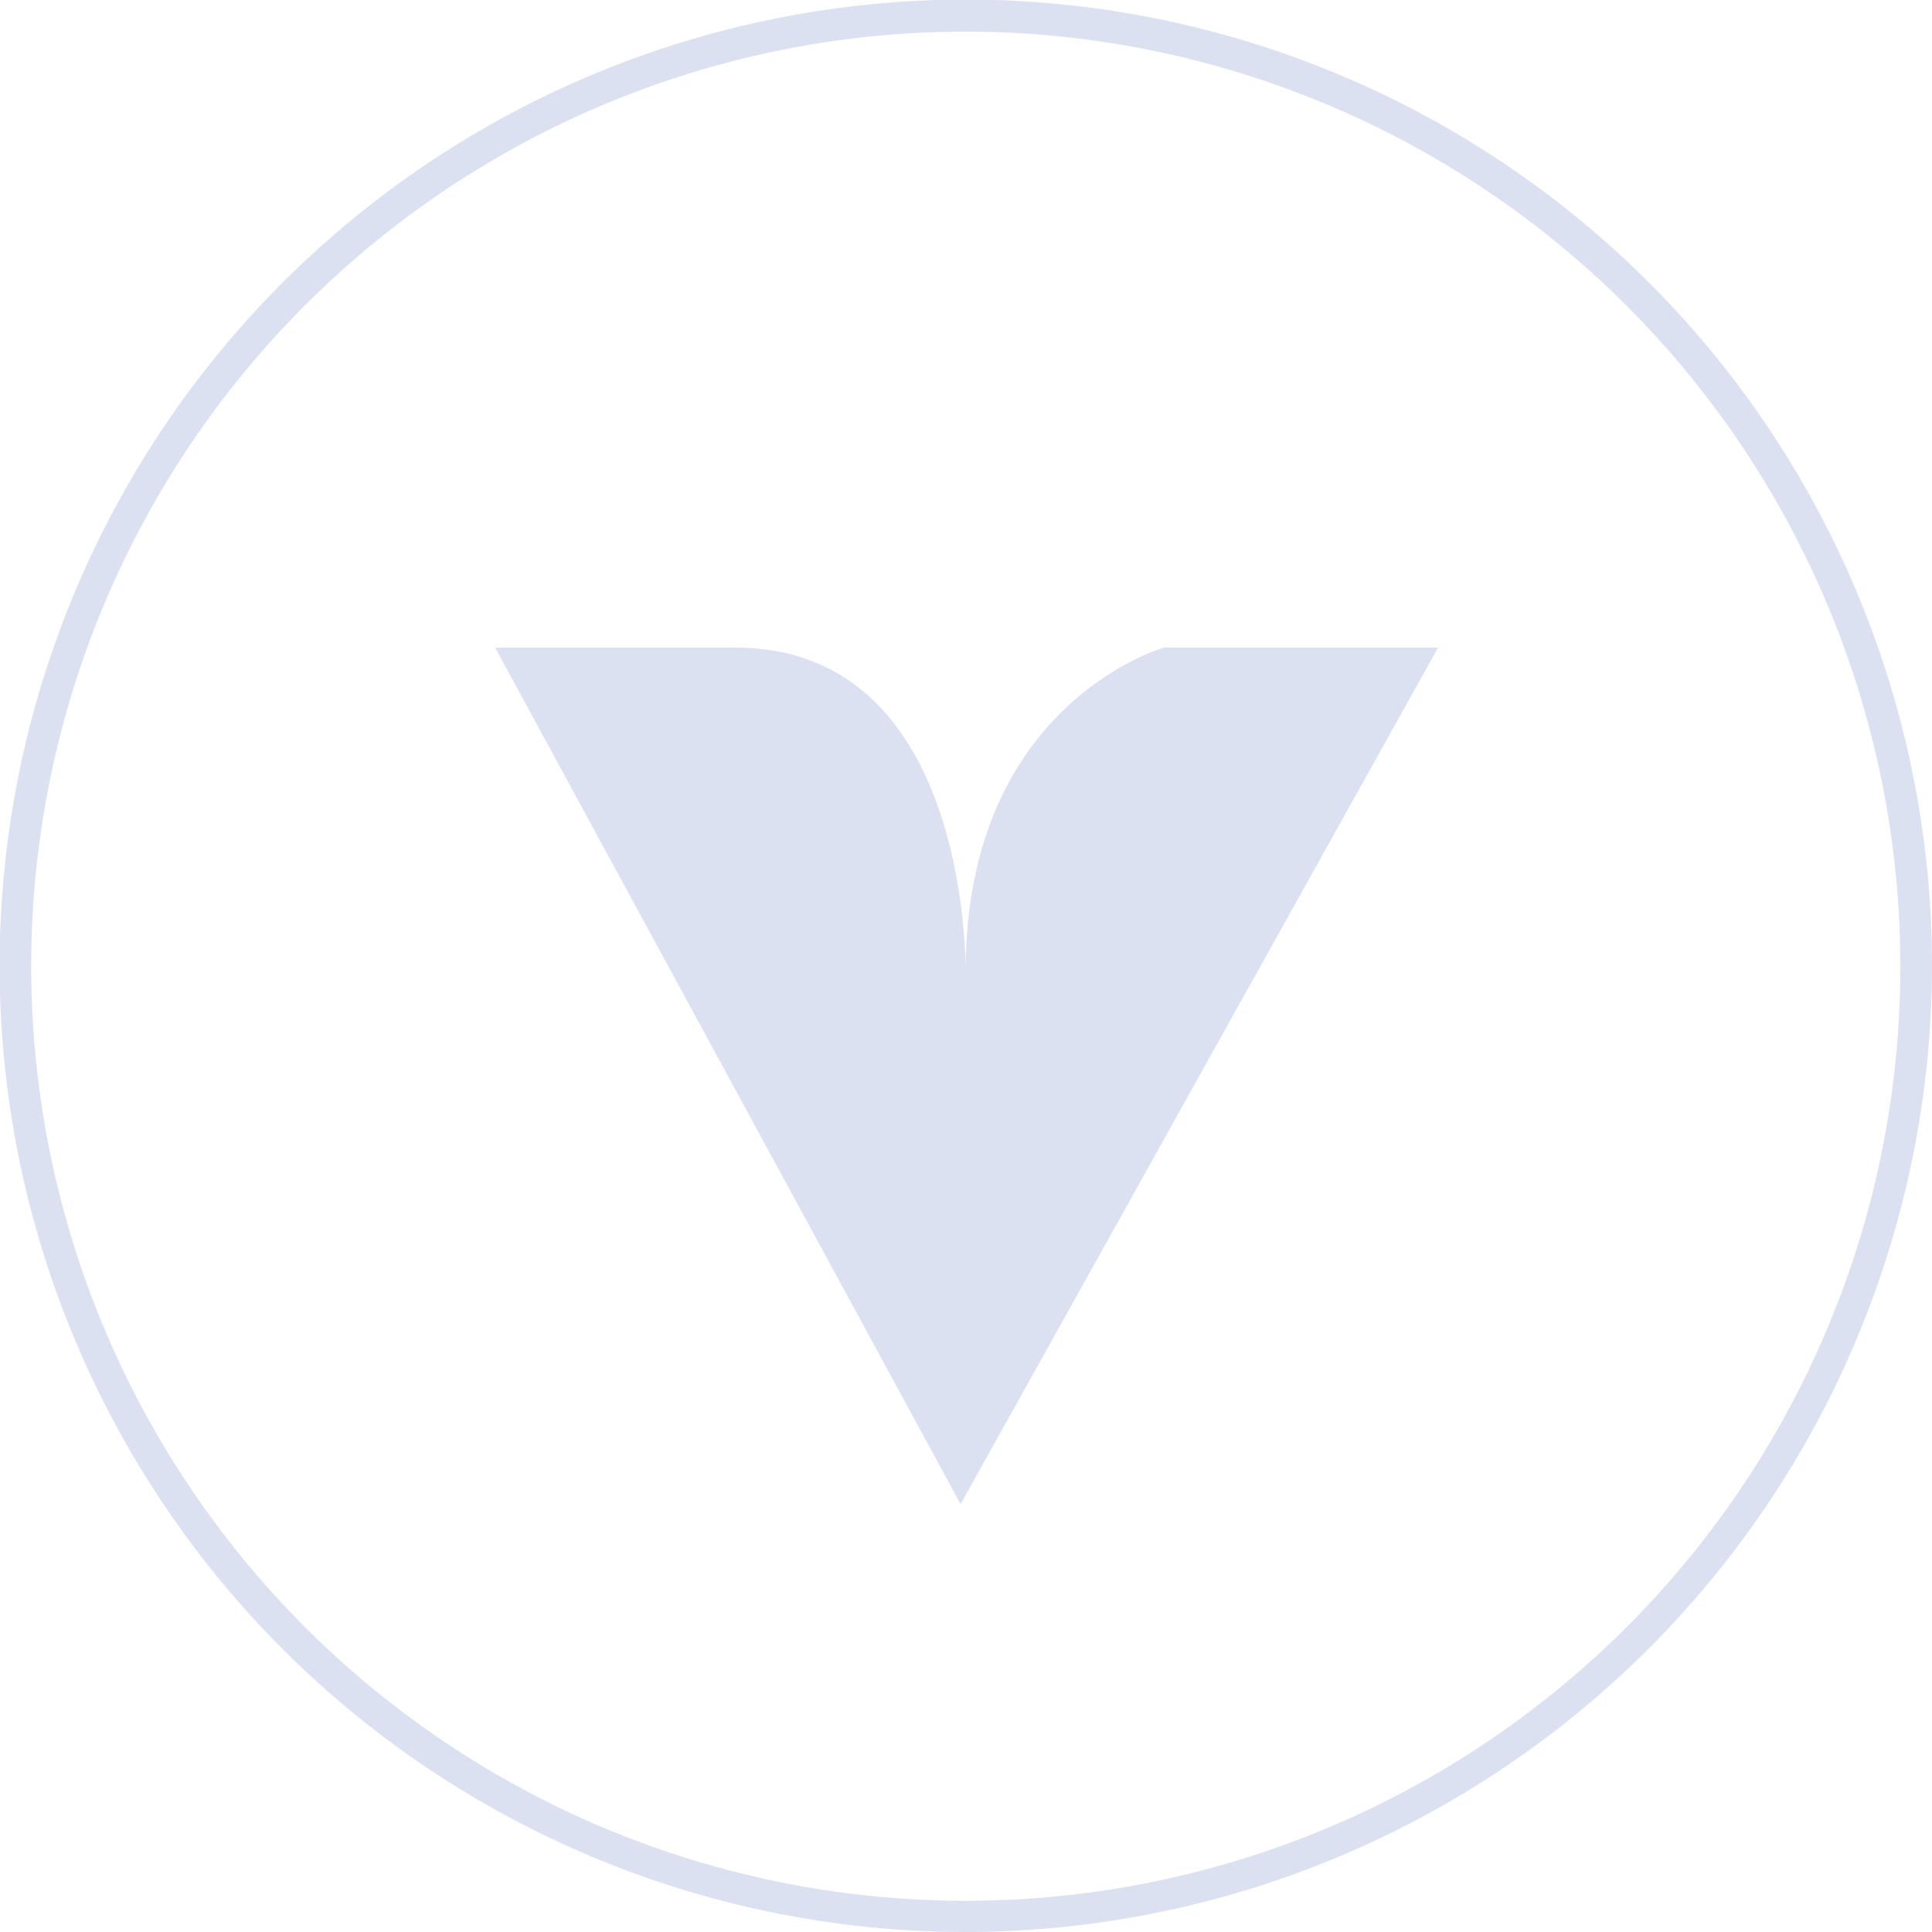 <?xml version="1.0" encoding="UTF-8"?>
<svg xmlns="http://www.w3.org/2000/svg" viewBox="0 0 48.27 48.27">
  <defs>
    <style>.cls-1{fill:#dce1f2;}</style>
  </defs>
  <title>Risorsa 3</title>
  <g id="Livello_2" data-name="Livello 2">
    <g id="Livello_1-2" data-name="Livello 1">
      <path class="cls-1" d="M24,37.58l11.93-21.4H29.08s-5.1,1.43-4.95,8.37c0,0,.26-8.37-5.76-8.37h-6L24,37.58Z"></path>
      <path class="cls-1" d="M24.13,48.27A24.14,24.14,0,1,1,48.27,24.13,24.17,24.17,0,0,1,24.13,48.27Zm0-47.48A23.35,23.35,0,1,0,47.48,24.13,23.37,23.37,0,0,0,24.13.79Z"></path>
    </g>
  </g>
</svg>
